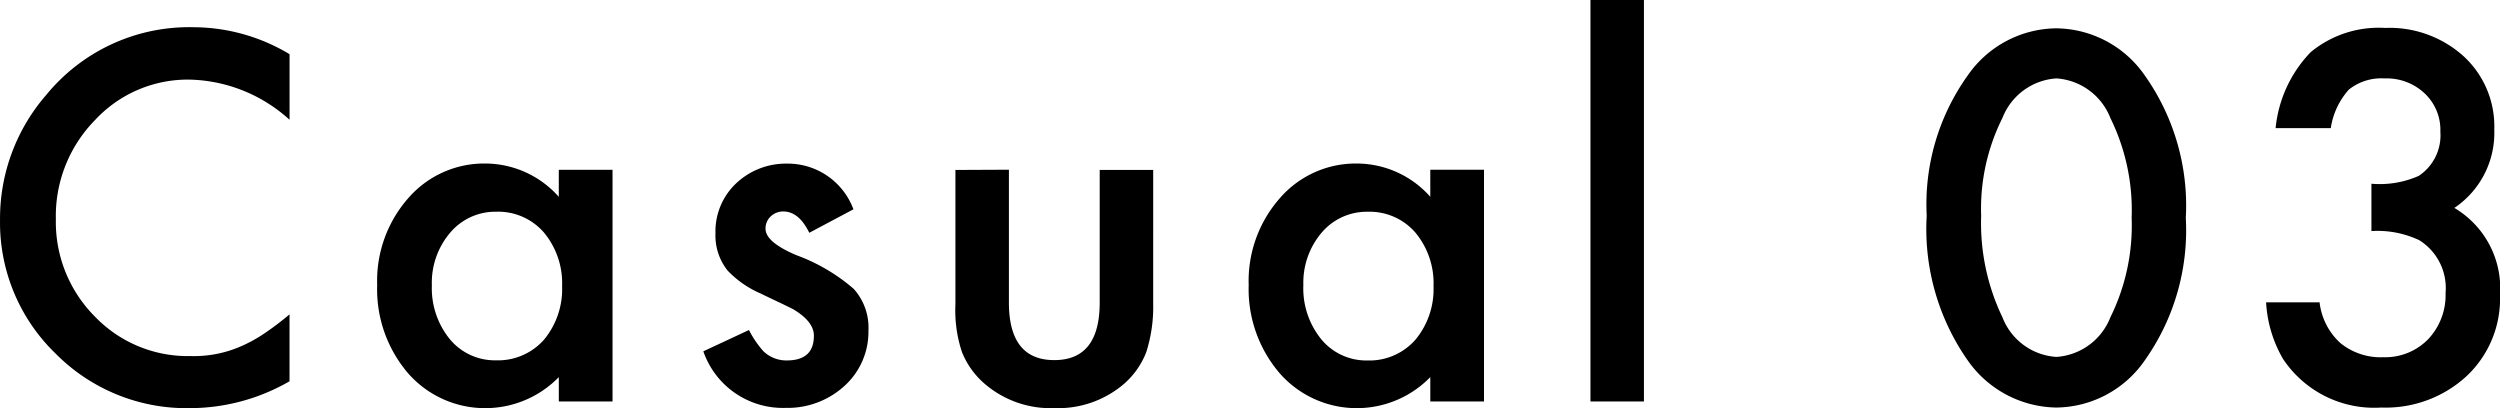 <svg xmlns="http://www.w3.org/2000/svg" width="82.17" height="13.414" viewBox="0 0 82.17 13.414">
  <path id="poine-line_ttl_casual03" d="M-31.9-11.414v2.156a5.048,5.048,0,0,0-3.266-1.32A4.158,4.158,0,0,0-38.3-9.242a4.5,4.5,0,0,0-1.281,3.25,4.4,4.4,0,0,0,1.281,3.2,4.232,4.232,0,0,0,3.141,1.3A3.853,3.853,0,0,0-33.526-1.8a4.709,4.709,0,0,0,.777-.422,9.188,9.188,0,0,0,.848-.641v2.2a6.575,6.575,0,0,1-3.281.883,6.054,6.054,0,0,1-4.414-1.8,5.983,5.983,0,0,1-1.82-4.391,6.194,6.194,0,0,1,1.523-4.109A6.066,6.066,0,0,1-35.042-12.3,6.158,6.158,0,0,1-31.9-11.414Zm8.85,3.8h1.766V0h-1.766V-.8A3.371,3.371,0,0,1-25.387.219,3.365,3.365,0,0,1-28-.922,4.242,4.242,0,0,1-29.02-3.828,4.111,4.111,0,0,1-28-6.68,3.3,3.3,0,0,1-25.434-7.82a3.236,3.236,0,0,1,2.383,1.094Zm-4.172,3.781a2.65,2.65,0,0,0,.586,1.781,1.919,1.919,0,0,0,1.516.7,2.017,2.017,0,0,0,1.578-.672,2.6,2.6,0,0,0,.6-1.766,2.6,2.6,0,0,0-.6-1.766,1.989,1.989,0,0,0-1.562-.68,1.943,1.943,0,0,0-1.516.688A2.534,2.534,0,0,0-27.223-3.828Zm13.858-2.484-1.453.773q-.344-.7-.852-.7a.586.586,0,0,0-.414.16.536.536,0,0,0-.172.41q0,.437,1.016.867A6.055,6.055,0,0,1-13.357-3.7a1.9,1.9,0,0,1,.484,1.367,2.4,2.4,0,0,1-.812,1.844,2.765,2.765,0,0,1-1.906.7A2.766,2.766,0,0,1-18.3-1.648l1.5-.7a3.263,3.263,0,0,0,.477.7,1.087,1.087,0,0,0,.766.3q.891,0,.891-.812,0-.469-.687-.875-.266-.133-.531-.258t-.539-.258a3.3,3.3,0,0,1-1.078-.75,1.848,1.848,0,0,1-.4-1.227,2.171,2.171,0,0,1,.68-1.641,2.384,2.384,0,0,1,1.688-.648A2.3,2.3,0,0,1-13.365-6.312Zm5.108-1.3v4.367q0,1.891,1.492,1.891t1.492-1.891V-7.609h1.758V-3.2a4.9,4.9,0,0,1-.227,1.578A2.651,2.651,0,0,1-4.5-.555,3.331,3.331,0,0,1-6.764.219,3.319,3.319,0,0,1-9.022-.555,2.694,2.694,0,0,1-9.8-1.625,4.352,4.352,0,0,1-10.014-3.2V-7.609Zm13.85,0H7.359V0H5.594V-.8A3.371,3.371,0,0,1,3.258.219,3.365,3.365,0,0,1,.648-.922,4.242,4.242,0,0,1-.375-3.828,4.111,4.111,0,0,1,.648-6.68,3.3,3.3,0,0,1,3.211-7.82,3.236,3.236,0,0,1,5.594-6.727ZM1.422-3.828a2.65,2.65,0,0,0,.586,1.781,1.919,1.919,0,0,0,1.516.7A2.017,2.017,0,0,0,5.1-2.023a2.6,2.6,0,0,0,.6-1.766,2.6,2.6,0,0,0-.6-1.766,1.989,1.989,0,0,0-1.562-.68,1.943,1.943,0,0,0-1.516.688A2.534,2.534,0,0,0,1.422-3.828ZM12.616-13.2V0H10.858V-13.2ZM21.91-6.109a7.271,7.271,0,0,1,1.344-4.6,3.582,3.582,0,0,1,2.914-1.555,3.582,3.582,0,0,1,2.914,1.555,7.407,7.407,0,0,1,1.344,4.68,7.394,7.394,0,0,1-1.344,4.672A3.576,3.576,0,0,1,26.176.2a3.617,3.617,0,0,1-2.922-1.555A7.532,7.532,0,0,1,21.91-6.109ZM23.7-6.1a7.148,7.148,0,0,0,.7,3.336,2.039,2.039,0,0,0,1.773,1.3,2.05,2.05,0,0,0,1.773-1.3,6.816,6.816,0,0,0,.7-3.273,6.863,6.863,0,0,0-.7-3.281,2.05,2.05,0,0,0-1.773-1.3A2.046,2.046,0,0,0,24.4-9.32,6.659,6.659,0,0,0,23.7-6.1Zm12.827.5V-7.156a3.17,3.17,0,0,0,1.555-.258,1.6,1.6,0,0,0,.711-1.453,1.647,1.647,0,0,0-.516-1.258,1.817,1.817,0,0,0-1.32-.492,1.708,1.708,0,0,0-1.172.367,2.433,2.433,0,0,0-.594,1.266H33.378a4.179,4.179,0,0,1,1.156-2.5,3.511,3.511,0,0,1,2.445-.793,3.629,3.629,0,0,1,2.586.938,3.127,3.127,0,0,1,1,2.4,2.972,2.972,0,0,1-1.312,2.578,3.071,3.071,0,0,1,1.5,2.867A3.487,3.487,0,0,1,39.659-.836,3.924,3.924,0,0,1,36.854.2a3.6,3.6,0,0,1-3.234-1.6,4.157,4.157,0,0,1-.555-1.859h1.758a2.137,2.137,0,0,0,.684,1.34,2.1,2.1,0,0,0,1.418.465,1.966,1.966,0,0,0,1.461-.586,2.11,2.11,0,0,0,.578-1.523A1.855,1.855,0,0,0,38.1-5.3,3.211,3.211,0,0,0,36.526-5.6Z" transform="translate(41.417 13.195)"/>
</svg>
